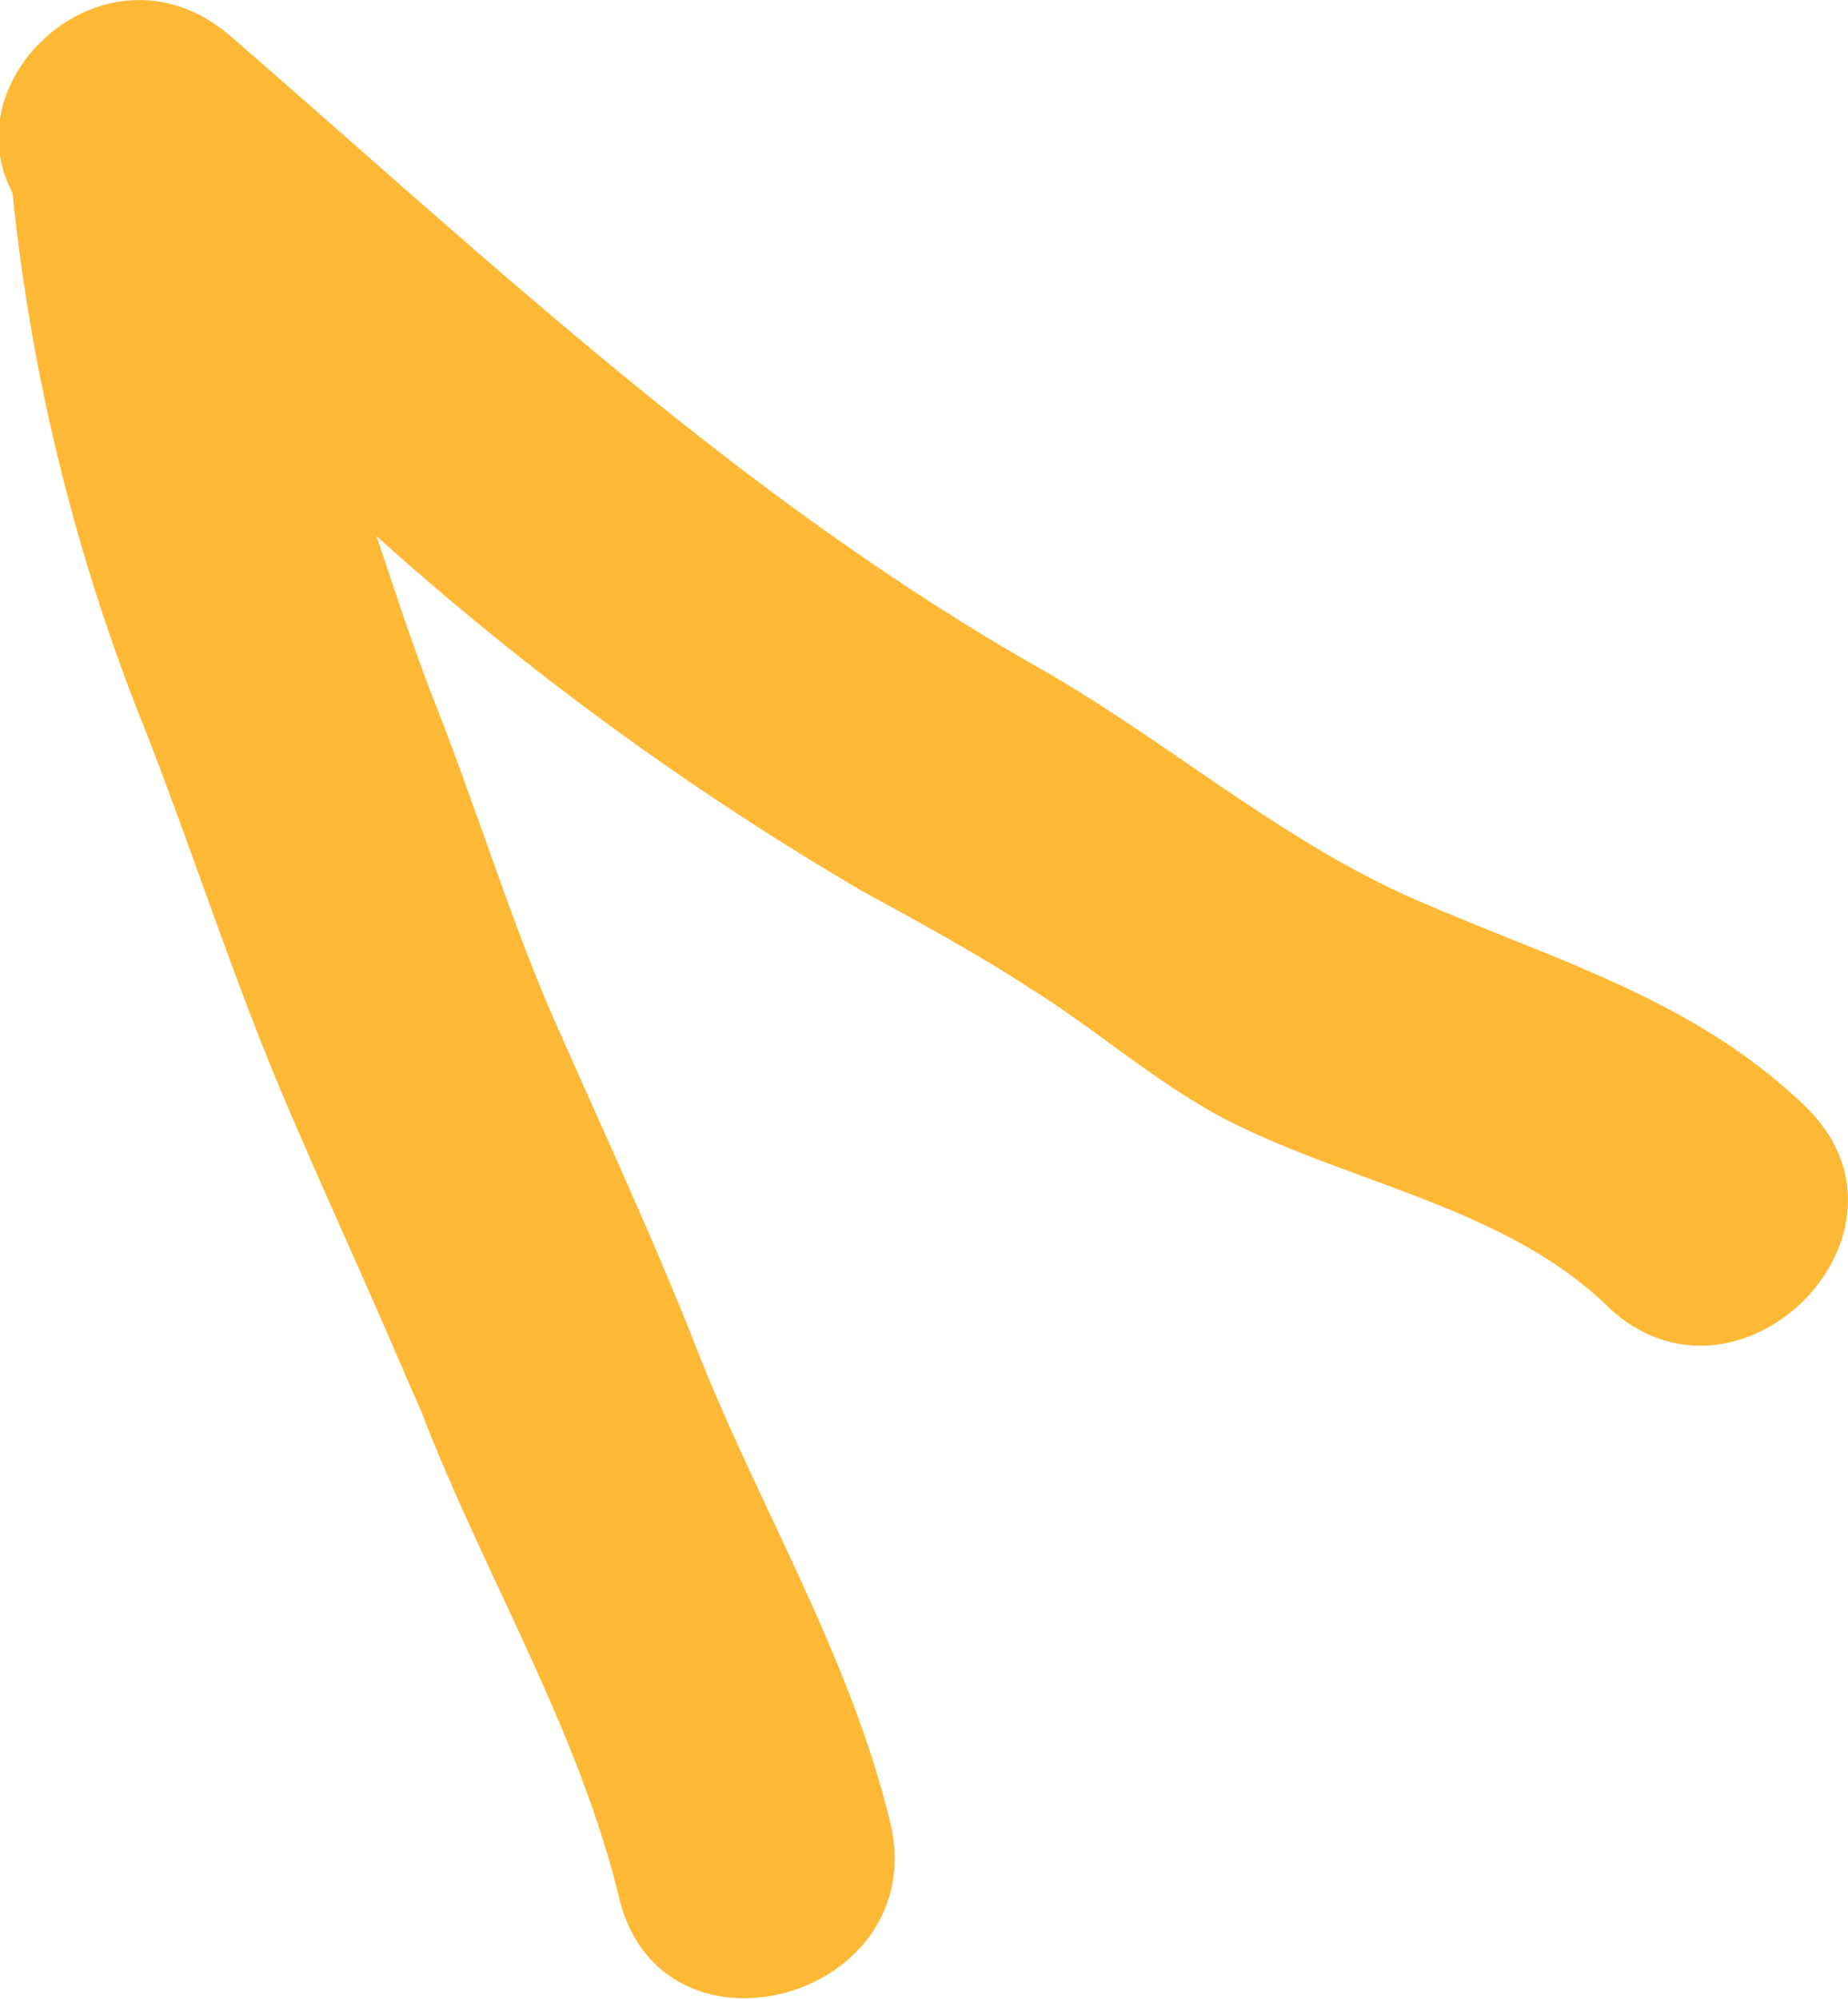 <?xml version="1.0" encoding="UTF-8"?>
<svg data-bbox="-0.049 0.003 59.238 63.992" viewBox="0 0 59.19 64.02" xmlns="http://www.w3.org/2000/svg" data-type="color">
    <g>
        <path d="M57.83 35.44c-3.61-3.49-8.14-4.71-12.61-6.68-4.21-1.86-7.81-5-11.82-7.3-9.66-5.47-17.6-13-26-20.29-3.89-3.37-9 1.26-7 5A63.26 63.26 0 0 0 4.62 23.3c1.57 4 2.88 8.15 4.58 12.11.79 1.84 1.6 3.66 2.41 5.48.44 1 .88 2 1.31 3 .15.35.3.69.44 1 .05.13.13.3.15.36 2 5.19 5 10.09 6.32 15.53 1.36 5.63 10 3.25 8.69-2.39-1.3-5.39-4.21-10.11-6.22-15.23-1.43-3.65-3.1-7.19-4.67-10.78-1.22-2.8-2.38-6.52-3.78-10.08-.66-1.7-1.21-3.41-1.79-5.13a94.91 94.91 0 0 0 15.58 11.38c1.82 1 3.67 2 5.43 3.15 2.07 1.3 3.93 2.95 6.11 4.11 4 2.08 9 2.83 12.28 6 4.17 4.03 10.54-2.33 6.37-6.37Z" fill="#fdb936" data-color="1"/>
    </g>
</svg>
